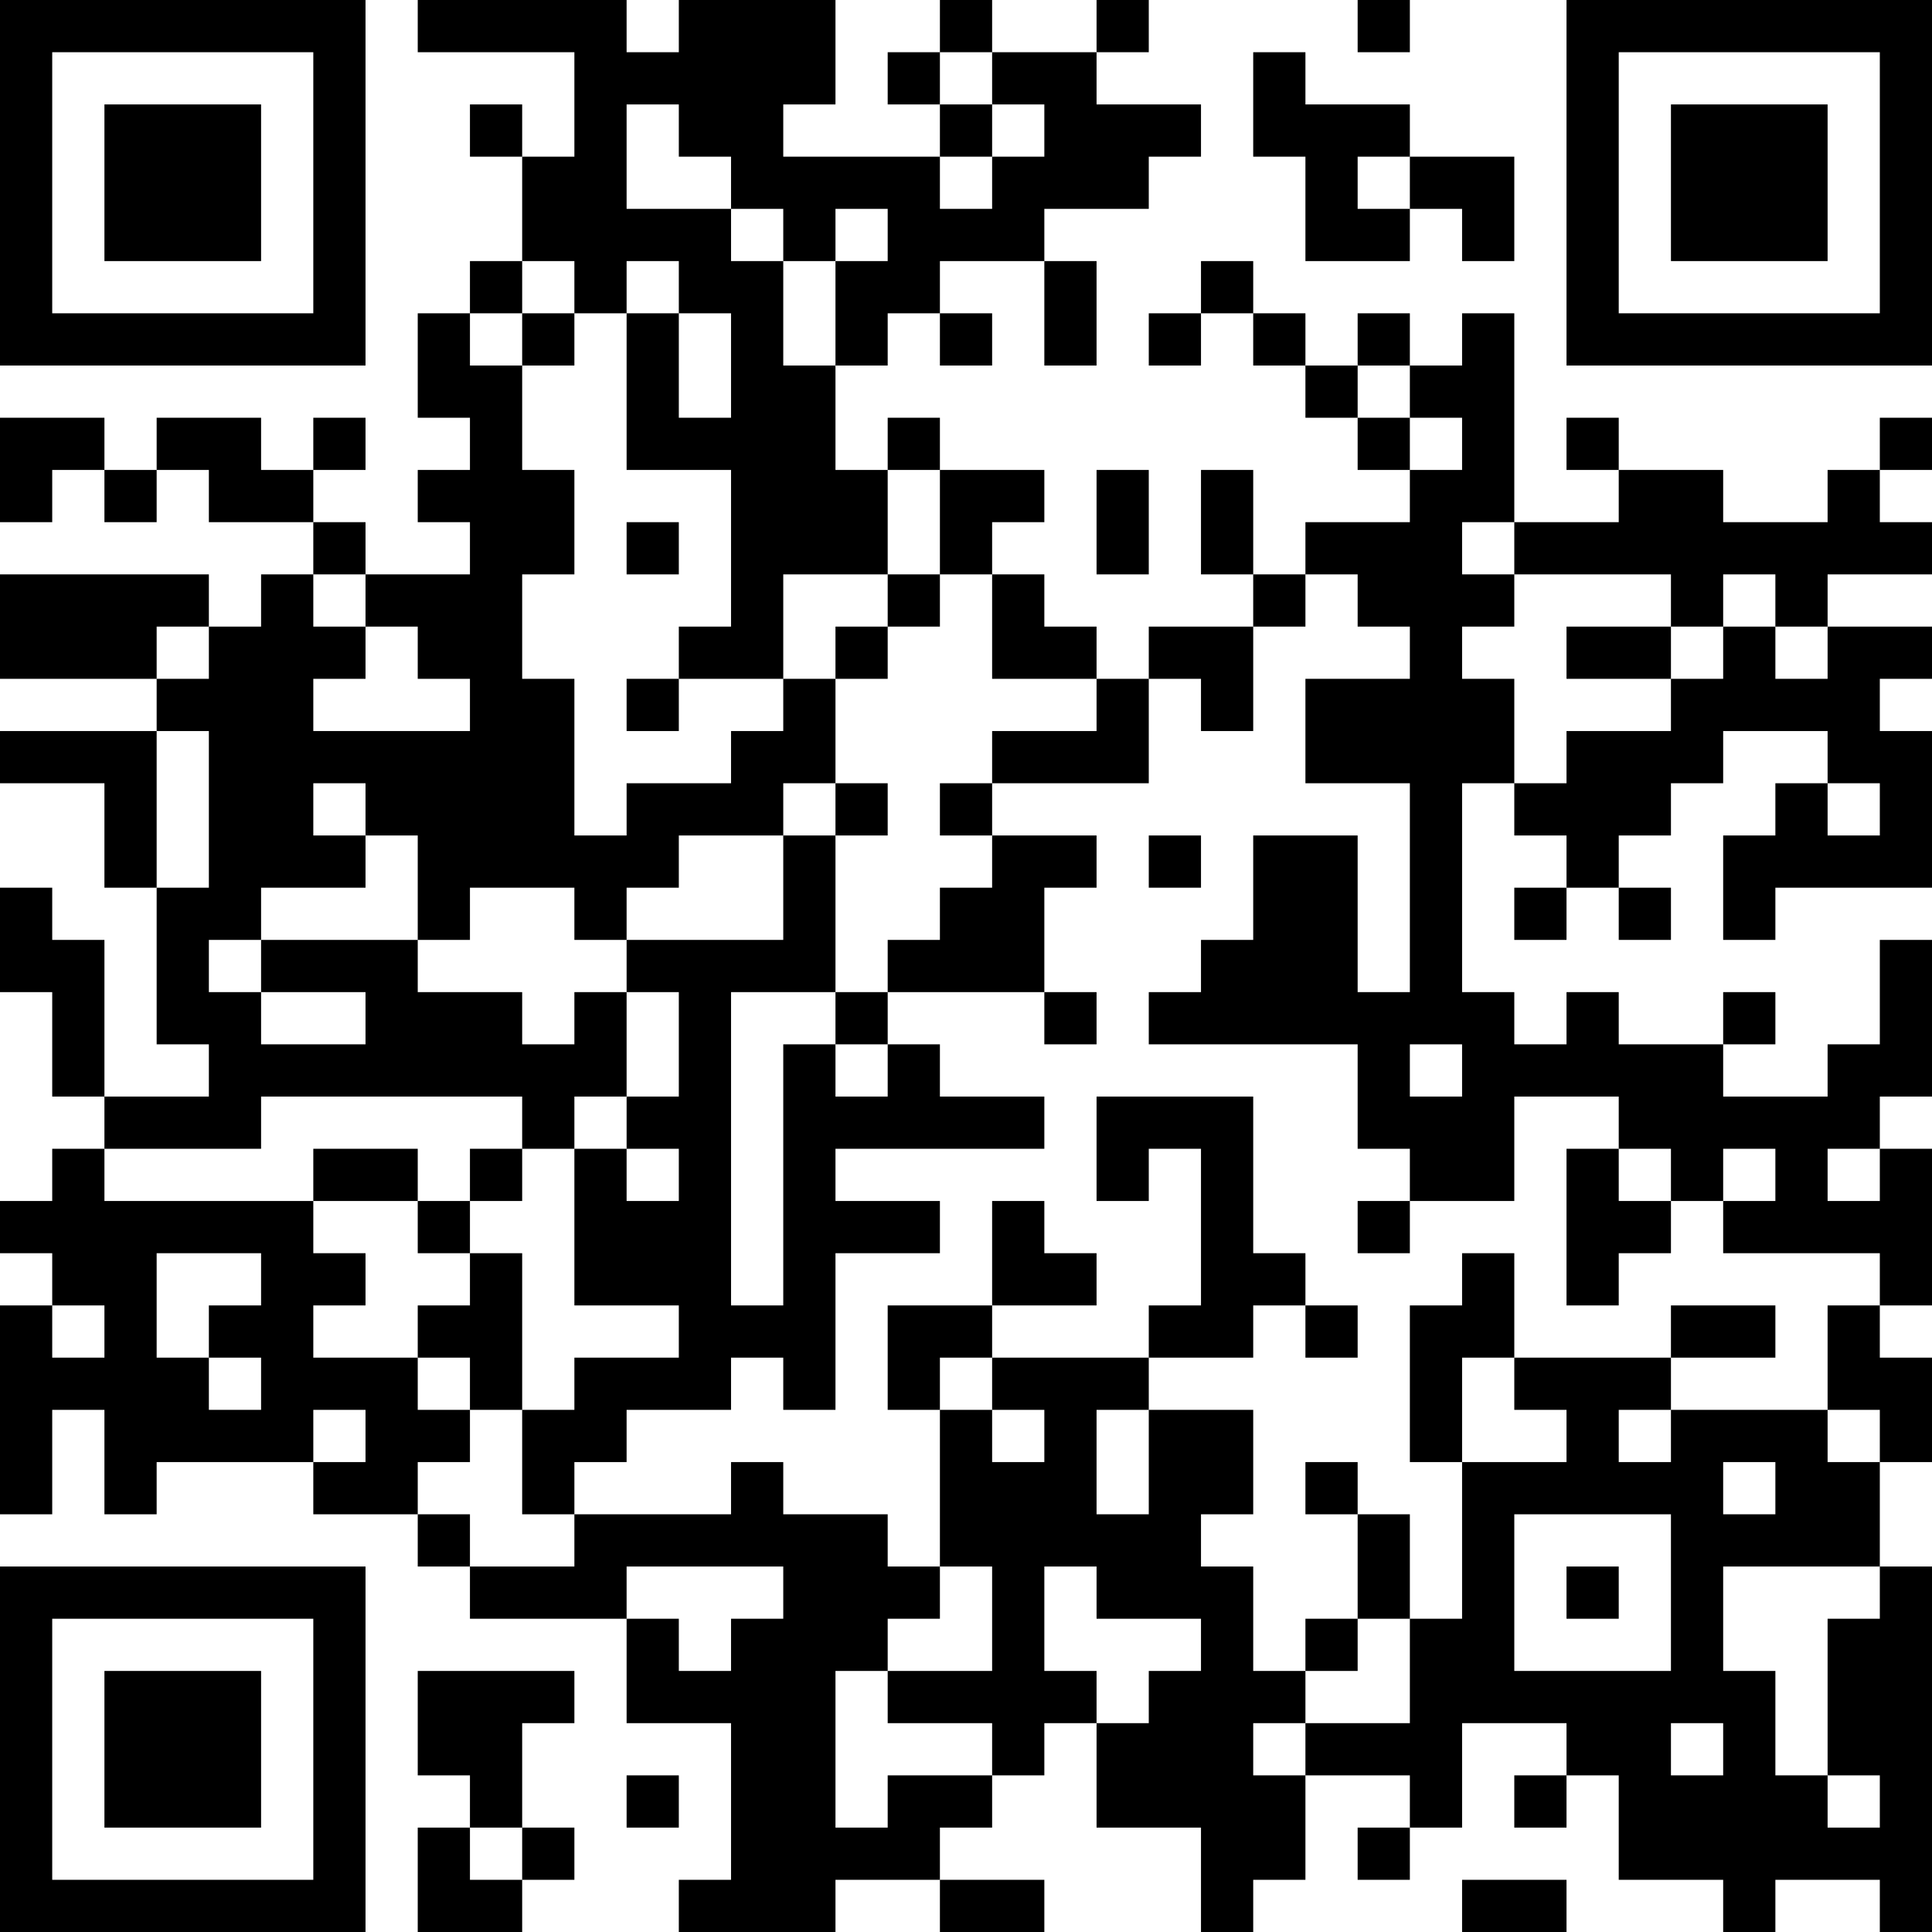 <?xml version="1.0" encoding="UTF-8"?>
<svg xmlns="http://www.w3.org/2000/svg" version="1.1" width="400" height="400" viewBox="0 0 400 400"><rect x="0" y="0" width="400" height="400" fill="#ffffff"/><g transform="scale(10.811)"><g transform="translate(0,0)"><path fill-rule="evenodd" d="M8 0L8 1L11 1L11 3L10 3L10 2L9 2L9 3L10 3L10 5L9 5L9 6L8 6L8 8L9 8L9 9L8 9L8 10L9 10L9 11L7 11L7 10L6 10L6 9L7 9L7 8L6 8L6 9L5 9L5 8L3 8L3 9L2 9L2 8L0 8L0 10L1 10L1 9L2 9L2 10L3 10L3 9L4 9L4 10L6 10L6 11L5 11L5 12L4 12L4 11L0 11L0 13L3 13L3 14L0 14L0 15L2 15L2 17L3 17L3 20L4 20L4 21L2 21L2 18L1 18L1 17L0 17L0 19L1 19L1 21L2 21L2 22L1 22L1 23L0 23L0 24L1 24L1 25L0 25L0 29L1 29L1 27L2 27L2 29L3 29L3 28L6 28L6 29L8 29L8 30L9 30L9 31L12 31L12 33L14 33L14 36L13 36L13 37L16 37L16 36L18 36L18 37L20 37L20 36L18 36L18 35L19 35L19 34L20 34L20 33L21 33L21 35L23 35L23 37L24 37L24 36L25 36L25 34L27 34L27 35L26 35L26 36L27 36L27 35L28 35L28 33L30 33L30 34L29 34L29 35L30 35L30 34L31 34L31 36L33 36L33 37L34 37L34 36L36 36L36 37L37 37L37 30L36 30L36 28L37 28L37 26L36 26L36 25L37 25L37 22L36 22L36 21L37 21L37 18L36 18L36 20L35 20L35 21L33 21L33 20L34 20L34 19L33 19L33 20L31 20L31 19L30 19L30 20L29 20L29 19L28 19L28 15L29 15L29 16L30 16L30 17L29 17L29 18L30 18L30 17L31 17L31 18L32 18L32 17L31 17L31 16L32 16L32 15L33 15L33 14L35 14L35 15L34 15L34 16L33 16L33 18L34 18L34 17L37 17L37 14L36 14L36 13L37 13L37 12L35 12L35 11L37 11L37 10L36 10L36 9L37 9L37 8L36 8L36 9L35 9L35 10L33 10L33 9L31 9L31 8L30 8L30 9L31 9L31 10L29 10L29 6L28 6L28 7L27 7L27 6L26 6L26 7L25 7L25 6L24 6L24 5L23 5L23 6L22 6L22 7L23 7L23 6L24 6L24 7L25 7L25 8L26 8L26 9L27 9L27 10L25 10L25 11L24 11L24 9L23 9L23 11L24 11L24 12L22 12L22 13L21 13L21 12L20 12L20 11L19 11L19 10L20 10L20 9L18 9L18 8L17 8L17 9L16 9L16 7L17 7L17 6L18 6L18 7L19 7L19 6L18 6L18 5L20 5L20 7L21 7L21 5L20 5L20 4L22 4L22 3L23 3L23 2L21 2L21 1L22 1L22 0L21 0L21 1L19 1L19 0L18 0L18 1L17 1L17 2L18 2L18 3L15 3L15 2L16 2L16 0L13 0L13 1L12 1L12 0ZM26 0L26 1L27 1L27 0ZM18 1L18 2L19 2L19 3L18 3L18 4L19 4L19 3L20 3L20 2L19 2L19 1ZM24 1L24 3L25 3L25 5L27 5L27 4L28 4L28 5L29 5L29 3L27 3L27 2L25 2L25 1ZM12 2L12 4L14 4L14 5L15 5L15 7L16 7L16 5L17 5L17 4L16 4L16 5L15 5L15 4L14 4L14 3L13 3L13 2ZM26 3L26 4L27 4L27 3ZM10 5L10 6L9 6L9 7L10 7L10 9L11 9L11 11L10 11L10 13L11 13L11 16L12 16L12 15L14 15L14 14L15 14L15 13L16 13L16 15L15 15L15 16L13 16L13 17L12 17L12 18L11 18L11 17L9 17L9 18L8 18L8 16L7 16L7 15L6 15L6 16L7 16L7 17L5 17L5 18L4 18L4 19L5 19L5 20L7 20L7 19L5 19L5 18L8 18L8 19L10 19L10 20L11 20L11 19L12 19L12 21L11 21L11 22L10 22L10 21L5 21L5 22L2 22L2 23L6 23L6 24L7 24L7 25L6 25L6 26L8 26L8 27L9 27L9 28L8 28L8 29L9 29L9 30L11 30L11 29L14 29L14 28L15 28L15 29L17 29L17 30L18 30L18 31L17 31L17 32L16 32L16 35L17 35L17 34L19 34L19 33L17 33L17 32L19 32L19 30L18 30L18 27L19 27L19 28L20 28L20 27L19 27L19 26L22 26L22 27L21 27L21 29L22 29L22 27L24 27L24 29L23 29L23 30L24 30L24 32L25 32L25 33L24 33L24 34L25 34L25 33L27 33L27 31L28 31L28 28L30 28L30 27L29 27L29 26L32 26L32 27L31 27L31 28L32 28L32 27L35 27L35 28L36 28L36 27L35 27L35 25L36 25L36 24L33 24L33 23L34 23L34 22L33 22L33 23L32 23L32 22L31 22L31 21L29 21L29 23L27 23L27 22L26 22L26 20L22 20L22 19L23 19L23 18L24 18L24 16L26 16L26 19L27 19L27 15L25 15L25 13L27 13L27 12L26 12L26 11L25 11L25 12L24 12L24 14L23 14L23 13L22 13L22 15L19 15L19 14L21 14L21 13L19 13L19 11L18 11L18 9L17 9L17 11L15 11L15 13L13 13L13 12L14 12L14 9L12 9L12 6L13 6L13 8L14 8L14 6L13 6L13 5L12 5L12 6L11 6L11 5ZM10 6L10 7L11 7L11 6ZM26 7L26 8L27 8L27 9L28 9L28 8L27 8L27 7ZM21 9L21 11L22 11L22 9ZM12 10L12 11L13 11L13 10ZM28 10L28 11L29 11L29 12L28 12L28 13L29 13L29 15L30 15L30 14L32 14L32 13L33 13L33 12L34 12L34 13L35 13L35 12L34 12L34 11L33 11L33 12L32 12L32 11L29 11L29 10ZM6 11L6 12L7 12L7 13L6 13L6 14L9 14L9 13L8 13L8 12L7 12L7 11ZM17 11L17 12L16 12L16 13L17 13L17 12L18 12L18 11ZM3 12L3 13L4 13L4 12ZM30 12L30 13L32 13L32 12ZM12 13L12 14L13 14L13 13ZM3 14L3 17L4 17L4 14ZM16 15L16 16L15 16L15 18L12 18L12 19L13 19L13 21L12 21L12 22L11 22L11 25L13 25L13 26L11 26L11 27L10 27L10 24L9 24L9 23L10 23L10 22L9 22L9 23L8 23L8 22L6 22L6 23L8 23L8 24L9 24L9 25L8 25L8 26L9 26L9 27L10 27L10 29L11 29L11 28L12 28L12 27L14 27L14 26L15 26L15 27L16 27L16 24L18 24L18 23L16 23L16 22L20 22L20 21L18 21L18 20L17 20L17 19L20 19L20 20L21 20L21 19L20 19L20 17L21 17L21 16L19 16L19 15L18 15L18 16L19 16L19 17L18 17L18 18L17 18L17 19L16 19L16 16L17 16L17 15ZM35 15L35 16L36 16L36 15ZM22 16L22 17L23 17L23 16ZM14 19L14 25L15 25L15 20L16 20L16 21L17 21L17 20L16 20L16 19ZM27 20L27 21L28 21L28 20ZM21 21L21 23L22 23L22 22L23 22L23 25L22 25L22 26L24 26L24 25L25 25L25 26L26 26L26 25L25 25L25 24L24 24L24 21ZM12 22L12 23L13 23L13 22ZM30 22L30 25L31 25L31 24L32 24L32 23L31 23L31 22ZM35 22L35 23L36 23L36 22ZM19 23L19 25L17 25L17 27L18 27L18 26L19 26L19 25L21 25L21 24L20 24L20 23ZM26 23L26 24L27 24L27 23ZM3 24L3 26L4 26L4 27L5 27L5 26L4 26L4 25L5 25L5 24ZM28 24L28 25L27 25L27 28L28 28L28 26L29 26L29 24ZM1 25L1 26L2 26L2 25ZM32 25L32 26L34 26L34 25ZM6 27L6 28L7 28L7 27ZM25 28L25 29L26 29L26 31L25 31L25 32L26 32L26 31L27 31L27 29L26 29L26 28ZM33 28L33 29L34 29L34 28ZM29 29L29 32L32 32L32 29ZM12 30L12 31L13 31L13 32L14 32L14 31L15 31L15 30ZM20 30L20 32L21 32L21 33L22 33L22 32L23 32L23 31L21 31L21 30ZM30 30L30 31L31 31L31 30ZM33 30L33 32L34 32L34 34L35 34L35 35L36 35L36 34L35 34L35 31L36 31L36 30ZM8 32L8 34L9 34L9 35L8 35L8 37L10 37L10 36L11 36L11 35L10 35L10 33L11 33L11 32ZM32 33L32 34L33 34L33 33ZM12 34L12 35L13 35L13 34ZM9 35L9 36L10 36L10 35ZM28 36L28 37L30 37L30 36ZM0 0L0 7L7 7L7 0ZM1 1L1 6L6 6L6 1ZM2 2L2 5L5 5L5 2ZM30 0L30 7L37 7L37 0ZM31 1L31 6L36 6L36 1ZM32 2L32 5L35 5L35 2ZM0 30L0 37L7 37L7 30ZM1 31L1 36L6 36L6 31ZM2 32L2 35L5 35L5 32Z" fill="#000000"/></g></g></svg>
